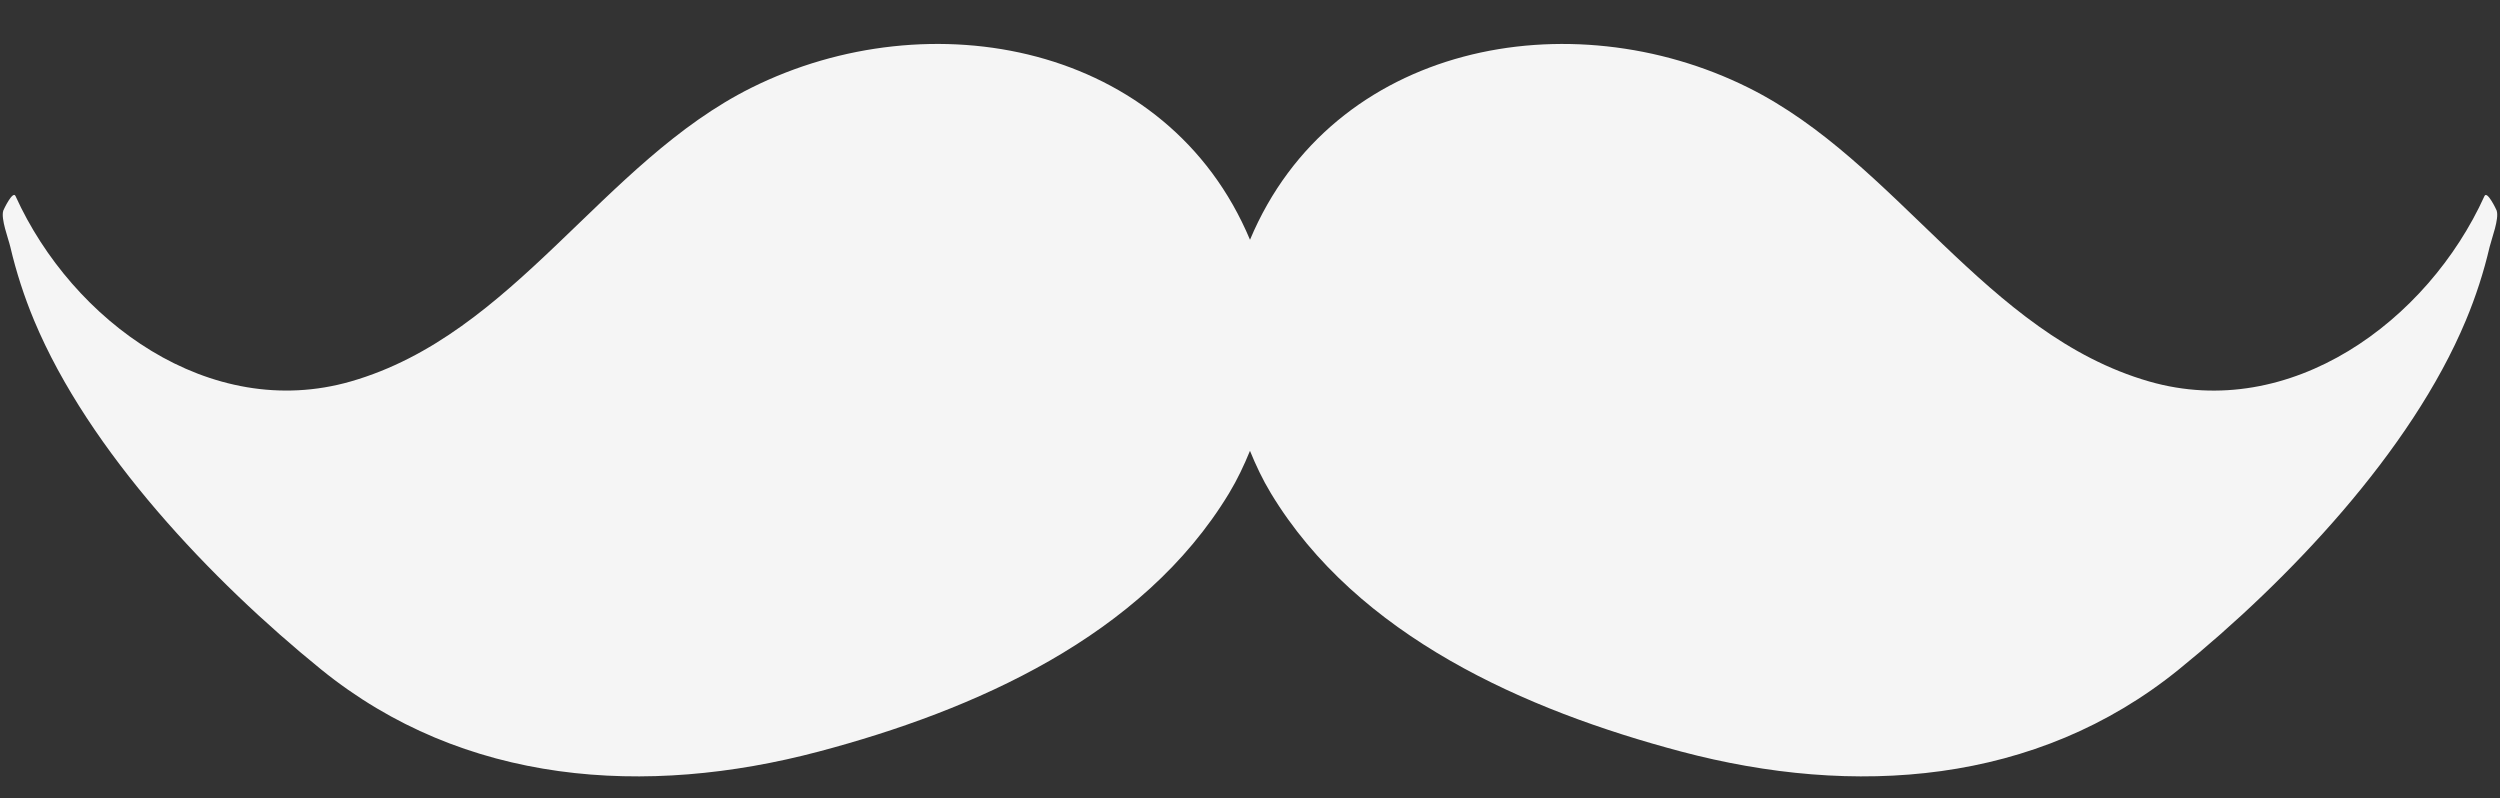 <?xml version="1.0" encoding="UTF-8" standalone="no"?><svg xmlns="http://www.w3.org/2000/svg" xmlns:xlink="http://www.w3.org/1999/xlink" fill="#f5f5f5" height="28.8" preserveAspectRatio="xMidYMid meet" version="1" viewBox="4.9 35.2 90.2 28.8" width="90.2" zoomAndPan="magnify"><rect x="4.9" y="35.2" width="90.2" height="28.8" fill="#333333" stroke="none"/><g id="change1_1"><path d="M94.979,42.795c-0.01-0.03-0.343-0.734-0.44-0.52c-2.049,4.517-7.003,8.155-12.098,6.688 c-5.904-1.7-9.082-7.922-14.456-10.598C61.551,35.16,52.974,36.759,50,43.851c-2.974-7.093-11.551-8.691-17.986-5.487 c-5.374,2.676-8.552,8.899-14.456,10.598c-5.094,1.466-10.049-2.171-12.098-6.688c-0.097-0.214-0.43,0.49-0.44,0.52 c-0.098,0.299,0.182,1.01,0.253,1.316c0.212,0.906,0.5,1.794,0.858,2.652c1.978,4.735,6.415,9.396,10.353,12.59 c5.155,4.181,11.731,4.615,17.955,2.965c5.61-1.487,11.68-4.15,14.807-9.323c0.299-0.495,0.54-1.008,0.753-1.528 c0.213,0.521,0.454,1.034,0.753,1.528c3.127,5.173,9.198,7.835,14.807,9.323c6.224,1.65,12.8,1.216,17.955-2.965 c3.938-3.194,8.375-7.855,10.353-12.59c0.359-0.858,0.647-1.746,0.858-2.652C94.798,43.806,95.077,43.094,94.979,42.795z" fill="inherit"/></g></svg>